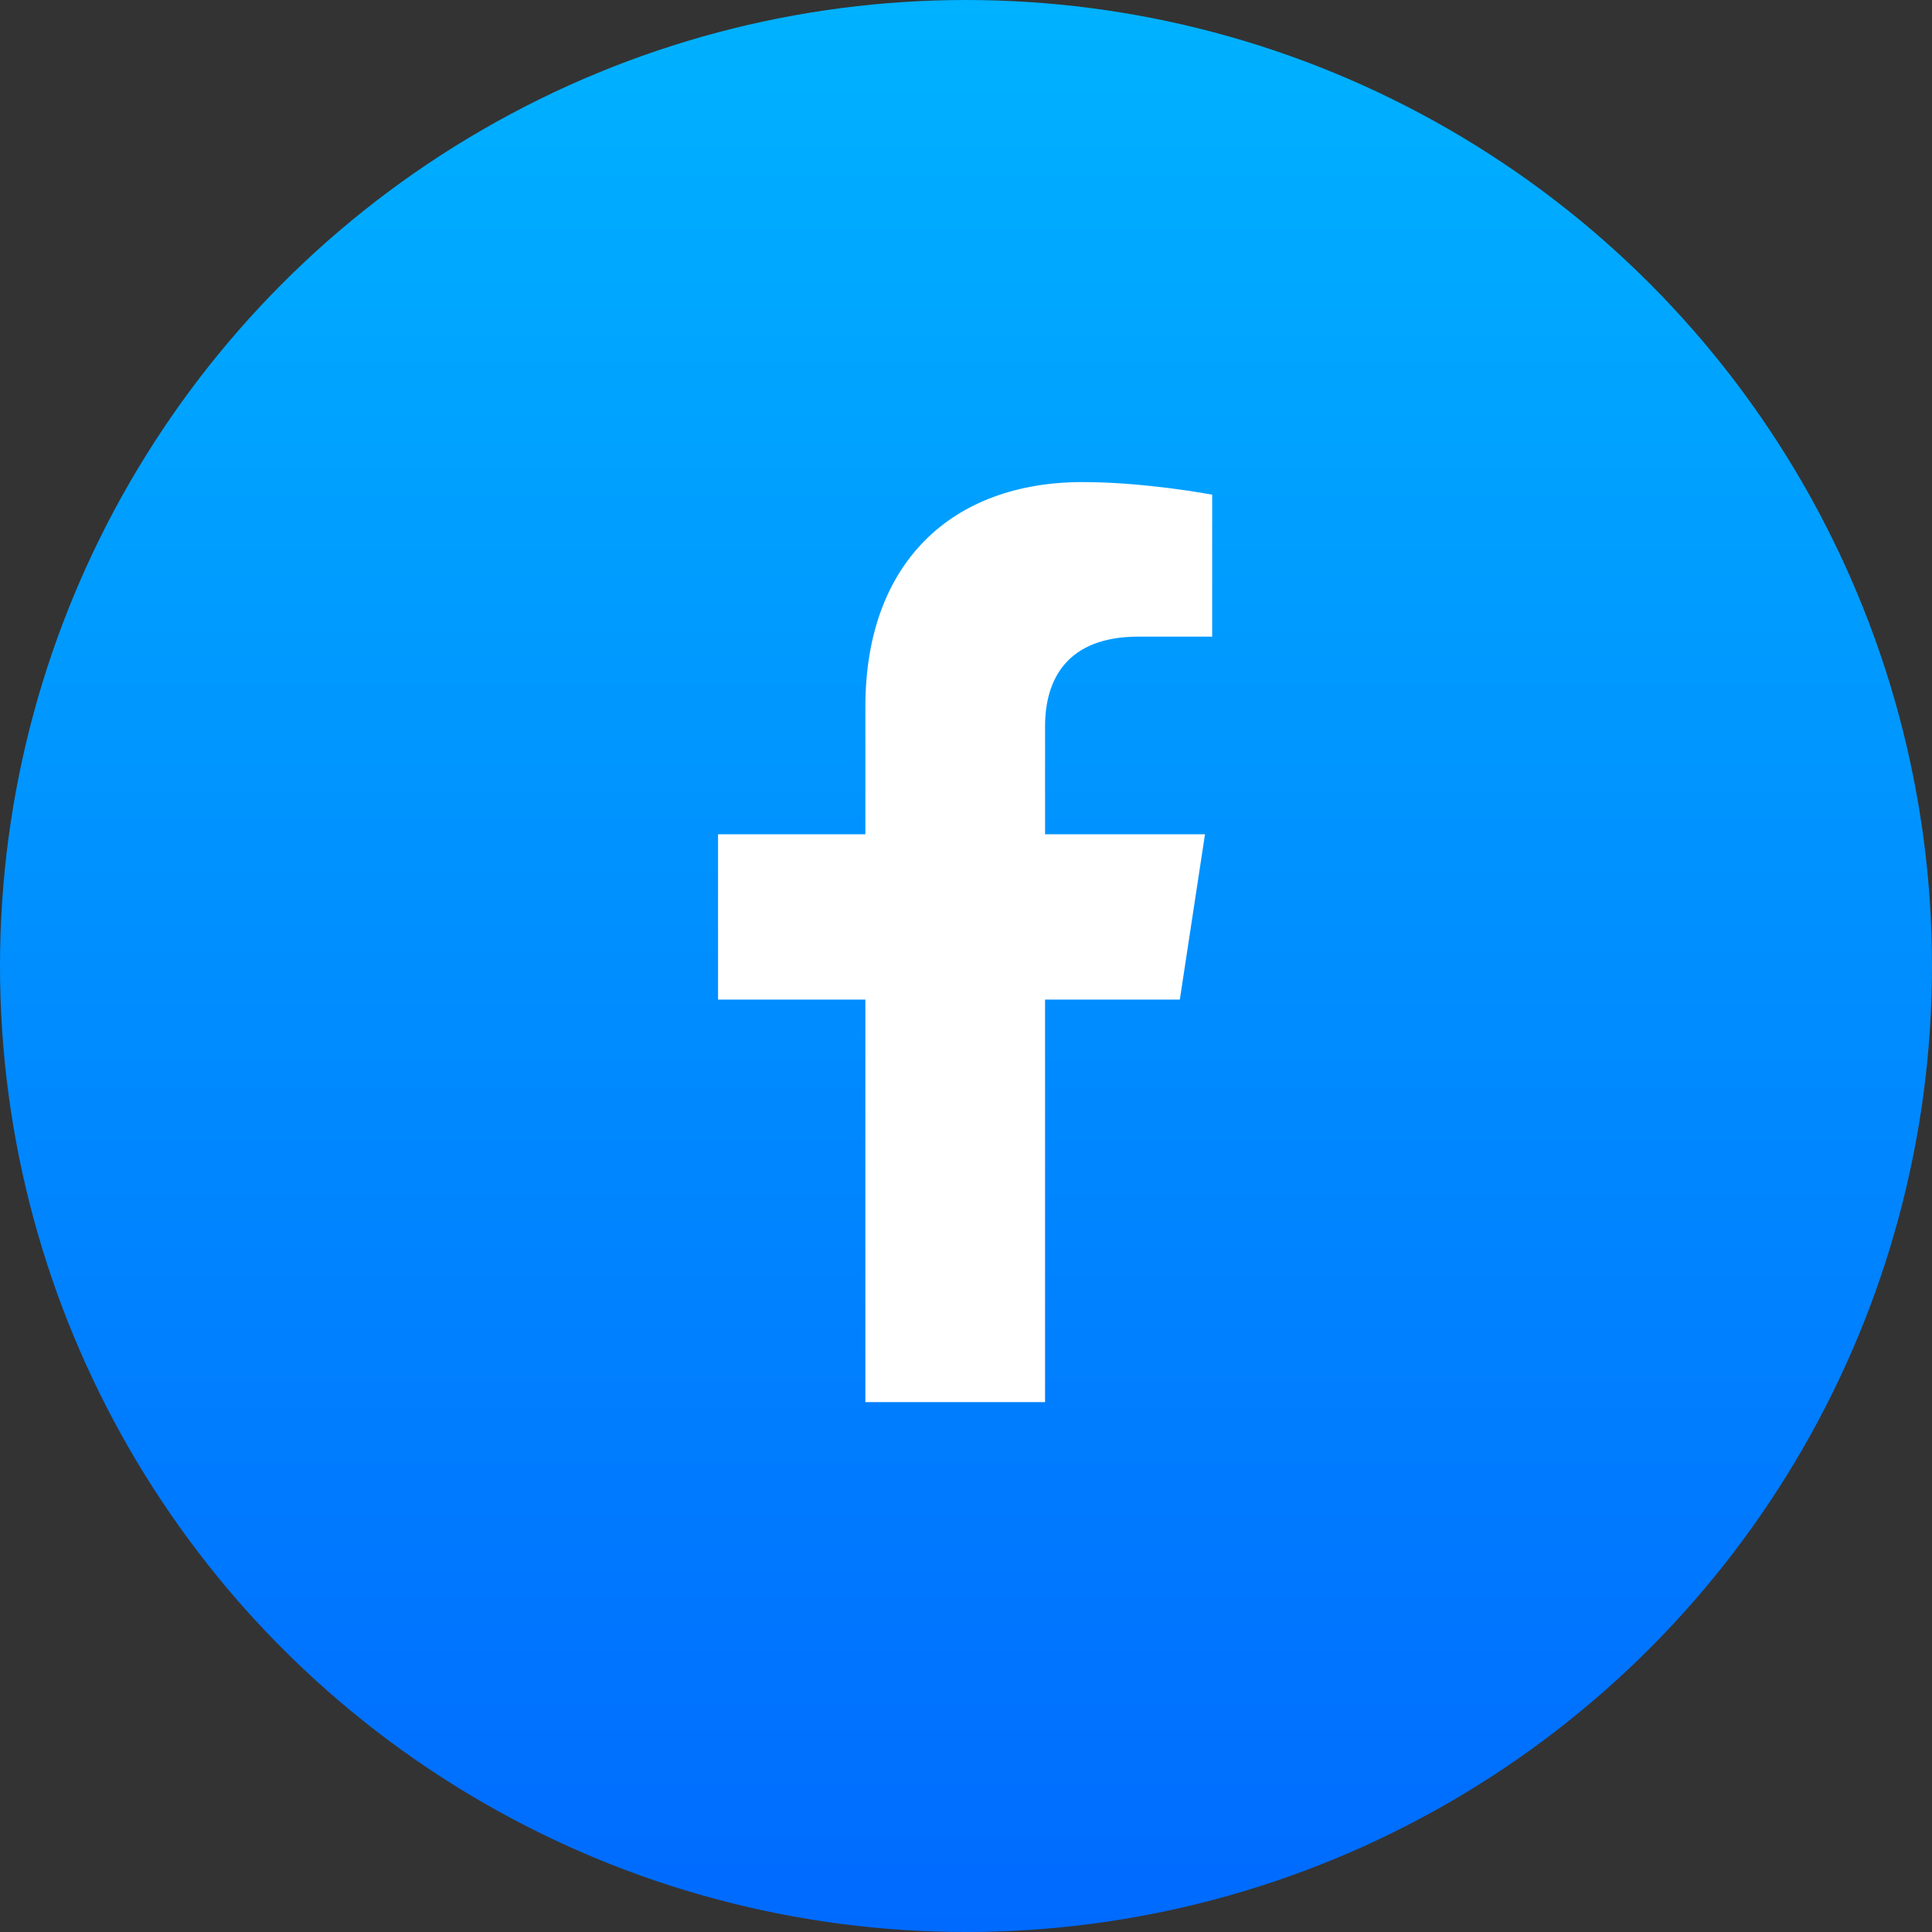 <svg width="50" height="50" viewBox="0 0 50 50" fill="none" xmlns="http://www.w3.org/2000/svg">
<rect x="0" y="0" width="50" height="50" fill="#333333" stroke="none"/>
<circle cx="25" cy="25" r="25" fill="url(#paint0_linear_43_7746)"/>
<path d="M30.534 25.869H27.046V36.286H22.396V25.869H18.583V21.591H22.396V18.289C22.396 14.569 24.628 12.476 28.023 12.476C29.65 12.476 31.371 12.802 31.371 12.802V16.476H29.464C27.604 16.476 27.046 17.592 27.046 18.801V21.591H31.185L30.534 25.869Z" fill="white"/>
<defs>
<linearGradient id="paint0_linear_43_7746" x1="-0" y1="0" x2="-0" y2="50.001" gradientUnits="userSpaceOnUse">
<stop stop-color="#00B2FF"/>
<stop offset="1" stop-color="#006AFF"/>
</linearGradient>
</defs>
</svg>
